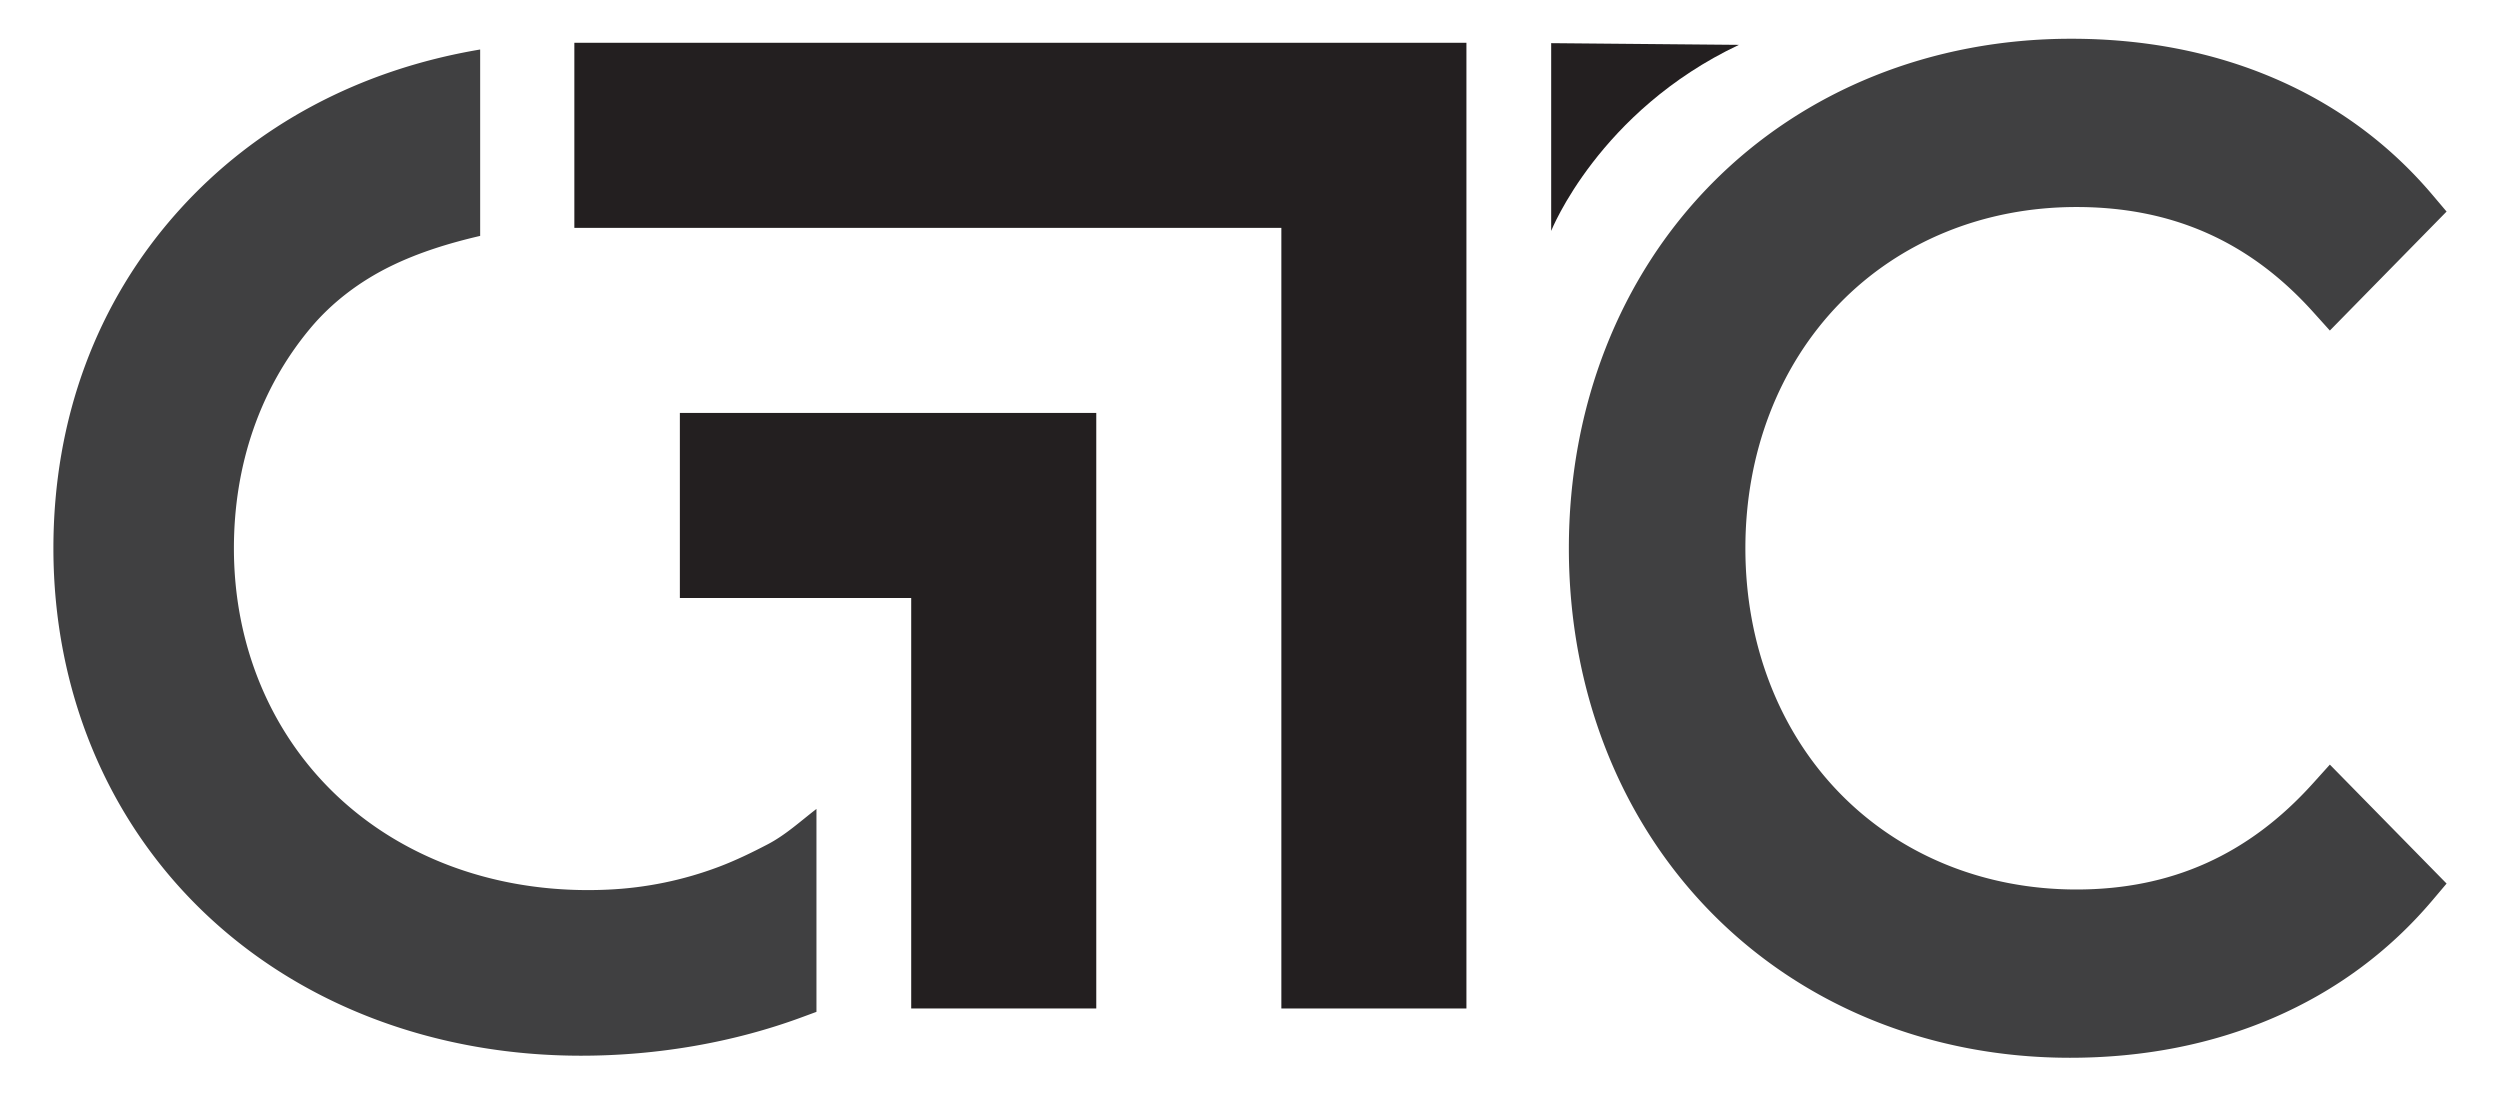 <svg xmlns="http://www.w3.org/2000/svg" xml:space="preserve" viewBox="0 0 190.001 83.333">
  <path fill="#231f20" d="m132.16 3.409-14.27-.129v14.27s3.615-9.103 14.27-14.141M51.67 45.45h17.582v31.195h14.065V31.383H51.67z" />
  <path fill="#231f20" d="M43.651 17.318h53.733v59.327h14.065V3.251H43.651z" />
  <path fill="#404041" d="M175.785 59.536c-4.889 5.429-10.77 8.066-17.975 8.066-7.006 0-13.398-2.604-17.998-7.331-4.617-4.745-7.162-11.352-7.162-18.604 0-7.252 2.545-13.86 7.162-18.605 4.6-4.727 10.992-7.328 17.998-7.328 7.27 0 13.148 2.602 17.975 7.962l1.285 1.426 8.871-9.043-1.062-1.254c-3.279-3.882-7.35-6.877-12.094-8.899-4.637-1.979-9.809-2.981-15.367-2.981-10.605 0-20.301 3.903-27.305 10.991-7.016 7.098-10.879 16.948-10.879 27.733 0 10.779 3.859 20.627 10.865 27.73 6.99 7.088 16.658 10.992 27.221 10.992 5.586 0 10.787-1.021 15.461-3.036 4.734-2.042 8.805-5.051 12.098-8.947l1.062-1.257-8.871-9.041-1.285 1.426zM4.059 41.674c0 10.769 4.058 20.589 11.424 27.648 7.341 7.037 17.527 10.912 28.682 10.912 5.797 0 11.596-1.01 16.766-2.92l1.12-.413V61.479c-1.21.93-2.33 1.967-3.69 2.681-1.216.635-2.442 1.231-3.726 1.717a27.331 27.331 0 0 1-8.44 1.735 31.95 31.95 0 0 1-1.516.035c-7.546 0-14.41-2.632-19.328-7.414-4.883-4.748-7.574-11.34-7.574-18.559 0-6.374 1.998-12.147 5.78-16.692 1.684-2.024 3.808-3.613 6.168-4.767 2.149-1.047 4.443-1.746 6.768-2.287V3.762c-9.17 1.544-17.058 5.75-22.894 12.228-6.241 6.928-9.54 15.808-9.54 25.684" />
</svg>